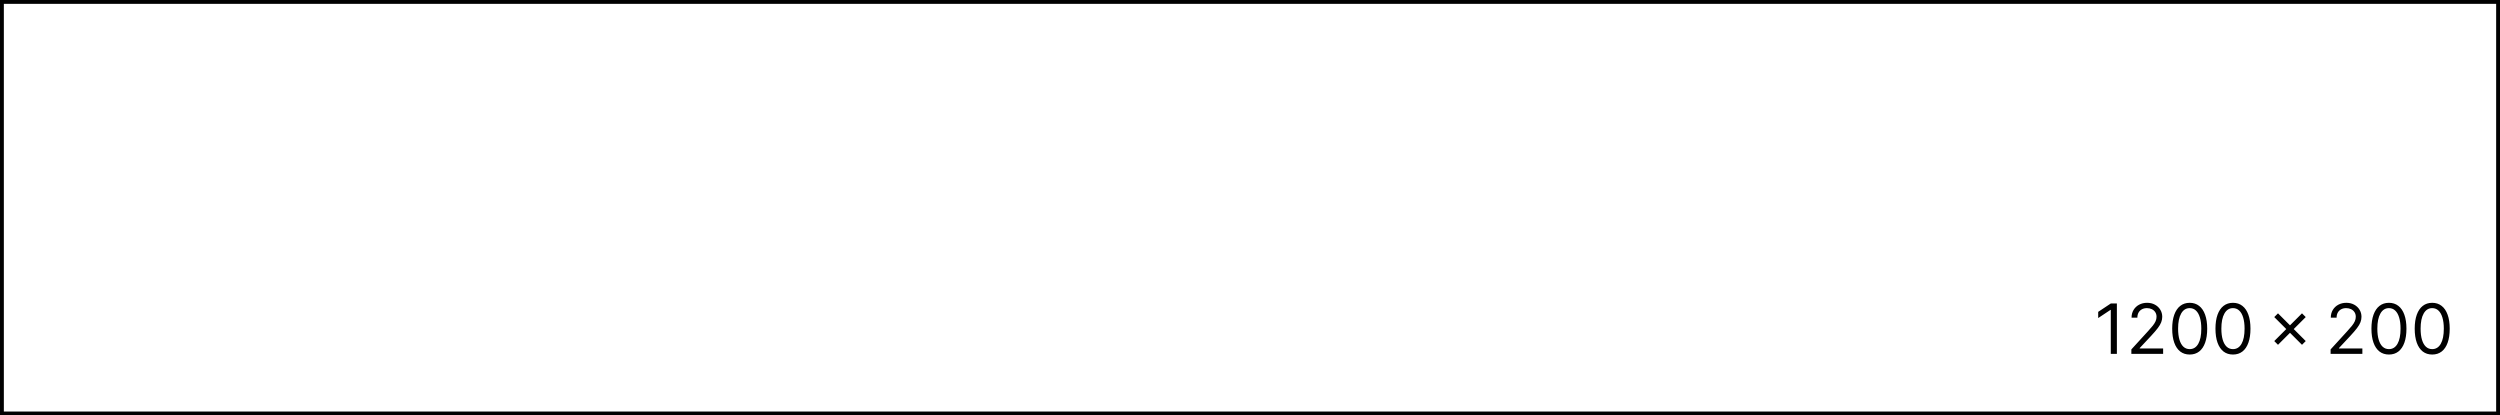 <?xml version="1.0" encoding="UTF-8"?> <svg xmlns="http://www.w3.org/2000/svg" width="650" height="108" viewBox="0 0 650 108" fill="none"><g clip-path="url(#clip0_109_876)"><rect x="0.5" y="0.5" width="649" height="107" stroke="black"></rect><path d="M550.389 78.909V92H548.804V80.571H548.727L545.531 82.693V81.082L548.804 78.909H550.389ZM554.154 92V90.849L558.475 86.119C558.982 85.565 559.4 85.084 559.728 84.675C560.056 84.261 560.299 83.874 560.456 83.511C560.618 83.145 560.699 82.761 560.699 82.361C560.699 81.901 560.589 81.502 560.367 81.165C560.15 80.829 559.851 80.569 559.472 80.386C559.093 80.202 558.667 80.111 558.194 80.111C557.691 80.111 557.252 80.215 556.877 80.424C556.506 80.629 556.219 80.916 556.014 81.287C555.814 81.658 555.714 82.092 555.714 82.591H554.205C554.205 81.824 554.382 81.151 554.736 80.571C555.089 79.992 555.571 79.54 556.18 79.216C556.794 78.892 557.482 78.73 558.245 78.73C559.012 78.73 559.692 78.892 560.284 79.216C560.876 79.54 561.341 79.977 561.677 80.526C562.014 81.076 562.182 81.688 562.182 82.361C562.182 82.842 562.095 83.313 561.92 83.773C561.75 84.229 561.452 84.739 561.025 85.301C560.604 85.859 560.018 86.541 559.268 87.347L556.327 90.492V90.594H562.412V92H554.154ZM569.322 92.179C568.359 92.179 567.539 91.917 566.861 91.393C566.184 90.864 565.666 90.099 565.308 89.098C564.95 88.092 564.771 86.878 564.771 85.454C564.771 84.04 564.95 82.832 565.308 81.83C565.67 80.825 566.19 80.058 566.868 79.529C567.55 78.996 568.368 78.73 569.322 78.73C570.277 78.73 571.093 78.996 571.77 79.529C572.452 80.058 572.972 80.825 573.33 81.83C573.692 82.832 573.873 84.04 573.873 85.454C573.873 86.878 573.694 88.092 573.336 89.098C572.979 90.099 572.461 90.864 571.783 91.393C571.106 91.917 570.285 92.179 569.322 92.179ZM569.322 90.773C570.277 90.773 571.018 90.312 571.547 89.392C572.075 88.472 572.339 87.159 572.339 85.454C572.339 84.321 572.218 83.356 571.975 82.559C571.736 81.762 571.391 81.155 570.939 80.737C570.492 80.32 569.953 80.111 569.322 80.111C568.376 80.111 567.637 80.577 567.104 81.511C566.572 82.44 566.305 83.754 566.305 85.454C566.305 86.588 566.425 87.551 566.663 88.344C566.902 89.136 567.245 89.739 567.692 90.153C568.144 90.566 568.687 90.773 569.322 90.773ZM580.572 92.179C579.609 92.179 578.789 91.917 578.111 91.393C577.434 90.864 576.916 90.099 576.558 89.098C576.2 88.092 576.021 86.878 576.021 85.454C576.021 84.04 576.2 82.832 576.558 81.83C576.92 80.825 577.44 80.058 578.118 79.529C578.8 78.996 579.618 78.73 580.572 78.73C581.527 78.73 582.343 78.996 583.02 79.529C583.702 80.058 584.222 80.825 584.58 81.83C584.942 82.832 585.123 84.04 585.123 85.454C585.123 86.878 584.944 88.092 584.586 89.098C584.229 90.099 583.711 90.864 583.033 91.393C582.356 91.917 581.535 92.179 580.572 92.179ZM580.572 90.773C581.527 90.773 582.268 90.312 582.797 89.392C583.325 88.472 583.589 87.159 583.589 85.454C583.589 84.321 583.468 83.356 583.225 82.559C582.986 81.762 582.641 81.155 582.189 80.737C581.742 80.32 581.203 80.111 580.572 80.111C579.626 80.111 578.887 80.577 578.354 81.511C577.822 82.44 577.555 83.754 577.555 85.454C577.555 86.588 577.675 87.551 577.913 88.344C578.152 89.136 578.495 89.739 578.942 90.153C579.394 90.566 579.937 90.773 580.572 90.773ZM598.518 89.648L591.308 82.438L592.279 81.466L599.49 88.676L598.518 89.648ZM592.279 89.648L591.308 88.676L598.518 81.466L599.49 82.438L592.279 89.648ZM605.957 92V90.849L610.278 86.119C610.785 85.565 611.202 85.084 611.531 84.675C611.859 84.261 612.102 83.874 612.259 83.511C612.421 83.145 612.502 82.761 612.502 82.361C612.502 81.901 612.391 81.502 612.17 81.165C611.952 80.829 611.654 80.569 611.275 80.386C610.896 80.202 610.469 80.111 609.996 80.111C609.494 80.111 609.055 80.215 608.68 80.424C608.309 80.629 608.021 80.916 607.817 81.287C607.616 81.658 607.516 82.092 607.516 82.591H606.008C606.008 81.824 606.185 81.151 606.538 80.571C606.892 79.992 607.374 79.54 607.983 79.216C608.597 78.892 609.285 78.73 610.048 78.73C610.815 78.73 611.494 78.892 612.087 79.216C612.679 79.54 613.143 79.977 613.48 80.526C613.817 81.076 613.985 81.688 613.985 82.361C613.985 82.842 613.898 83.313 613.723 83.773C613.553 84.229 613.254 84.739 612.828 85.301C612.406 85.859 611.82 86.541 611.07 87.347L608.13 90.492V90.594H614.215V92H605.957ZM621.125 92.179C620.162 92.179 619.342 91.917 618.664 91.393C617.987 90.864 617.469 90.099 617.111 89.098C616.753 88.092 616.574 86.878 616.574 85.454C616.574 84.04 616.753 82.832 617.111 81.83C617.473 80.825 617.993 80.058 618.67 79.529C619.352 78.996 620.17 78.73 621.125 78.73C622.08 78.73 622.896 78.996 623.573 79.529C624.255 80.058 624.775 80.825 625.133 81.83C625.495 82.832 625.676 84.04 625.676 85.454C625.676 86.878 625.497 88.092 625.139 89.098C624.781 90.099 624.263 90.864 623.586 91.393C622.908 91.917 622.088 92.179 621.125 92.179ZM621.125 90.773C622.08 90.773 622.821 90.312 623.349 89.392C623.878 88.472 624.142 87.159 624.142 85.454C624.142 84.321 624.021 83.356 623.778 82.559C623.539 81.762 623.194 81.155 622.742 80.737C622.295 80.32 621.756 80.111 621.125 80.111C620.179 80.111 619.44 80.577 618.907 81.511C618.374 82.44 618.108 83.754 618.108 85.454C618.108 86.588 618.227 87.551 618.466 88.344C618.705 89.136 619.048 89.739 619.495 90.153C619.947 90.566 620.49 90.773 621.125 90.773ZM632.375 92.179C631.412 92.179 630.592 91.917 629.914 91.393C629.237 90.864 628.719 90.099 628.361 89.098C628.003 88.092 627.824 86.878 627.824 85.454C627.824 84.04 628.003 82.832 628.361 81.83C628.723 80.825 629.243 80.058 629.92 79.529C630.602 78.996 631.42 78.73 632.375 78.73C633.33 78.73 634.146 78.996 634.823 79.529C635.505 80.058 636.025 80.825 636.383 81.83C636.745 82.832 636.926 84.04 636.926 85.454C636.926 86.878 636.747 88.092 636.389 89.098C636.031 90.099 635.513 90.864 634.836 91.393C634.158 91.917 633.338 92.179 632.375 92.179ZM632.375 90.773C633.33 90.773 634.071 90.312 634.599 89.392C635.128 88.472 635.392 87.159 635.392 85.454C635.392 84.321 635.271 83.356 635.028 82.559C634.789 81.762 634.444 81.155 633.992 80.737C633.545 80.32 633.006 80.111 632.375 80.111C631.429 80.111 630.69 80.577 630.157 81.511C629.624 82.44 629.358 83.754 629.358 85.454C629.358 86.588 629.477 87.551 629.716 88.344C629.955 89.136 630.298 89.739 630.745 90.153C631.197 90.566 631.74 90.773 632.375 90.773Z" fill="black"></path></g><defs><clipPath id="clip0_109_876"><rect width="650" height="108" fill="white"></rect></clipPath></defs></svg> 